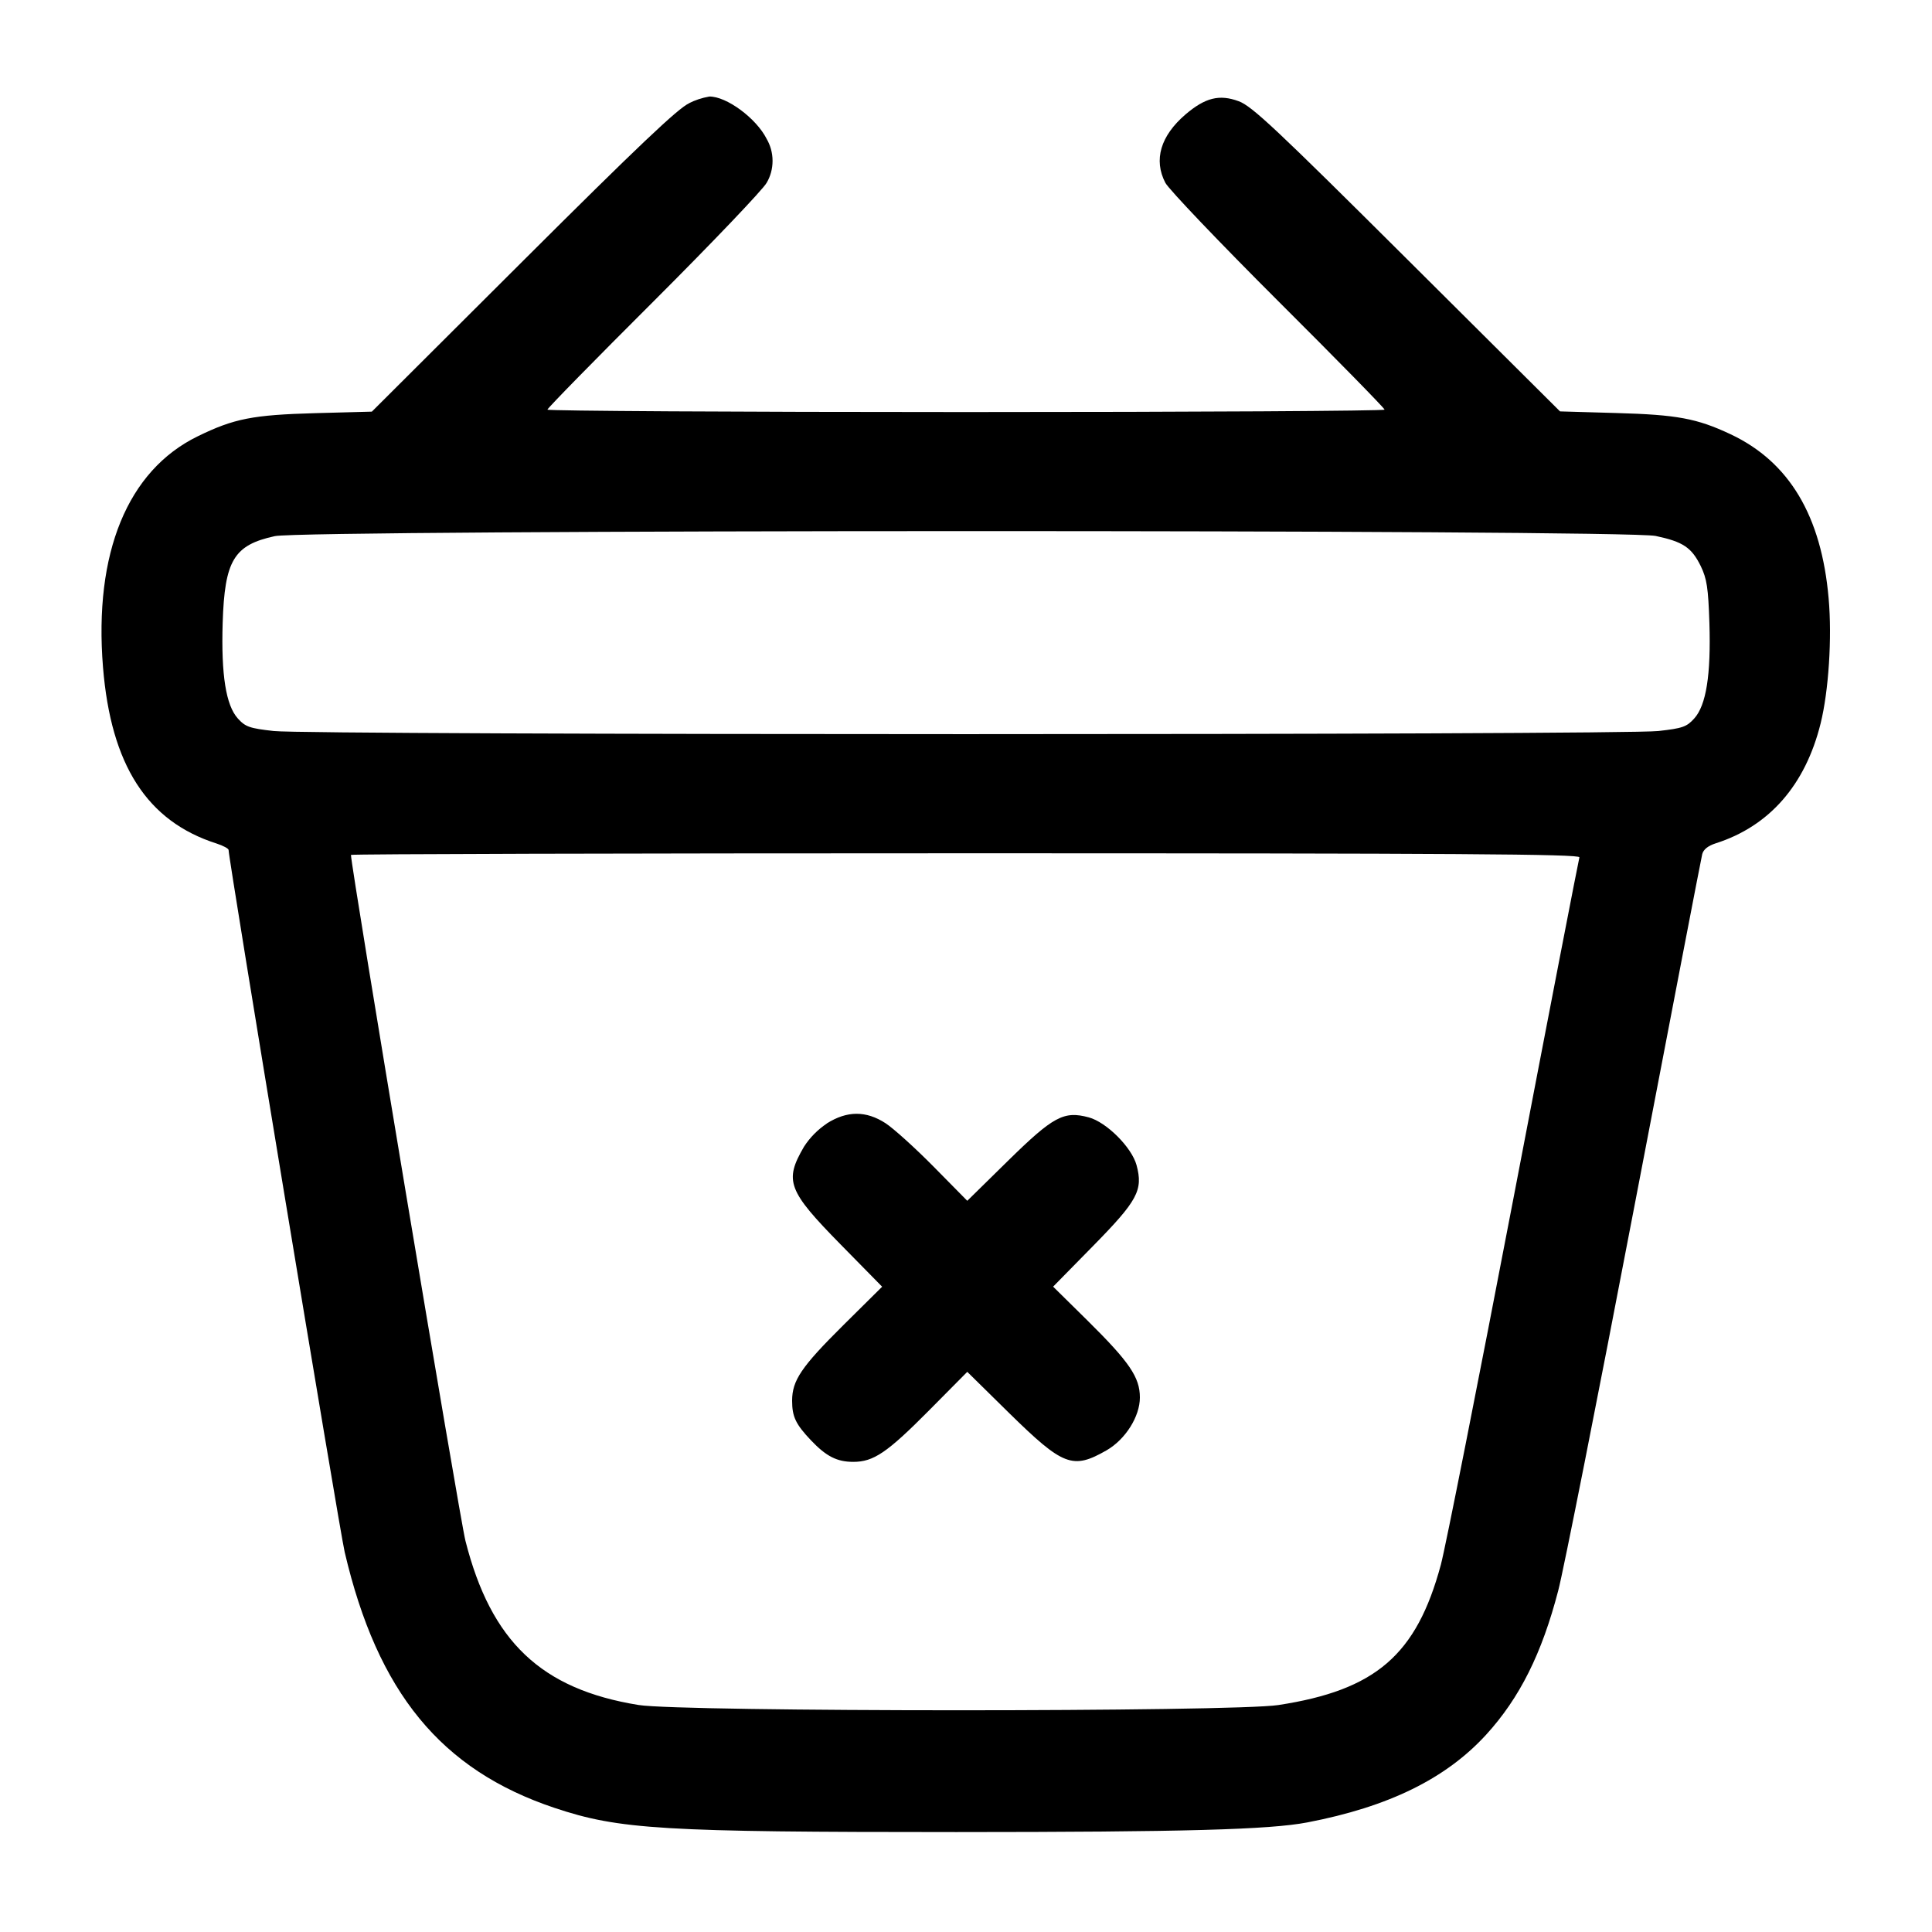 <!-- Generated by IcoMoon.io -->
<svg version="1.1" xmlns="http://www.w3.org/2000/svg" width="32" height="32" viewBox="0 0 32 32">
<title>bag-cross</title>
<path d="M11.413 1.711c-0.181 0.081-0.856 0.721-2.747 2.607l-2.507 2.5-0.933 0.025c-1.040 0.029-1.349 0.089-1.952 0.384-1.161 0.567-1.721 1.932-1.568 3.824 0.132 1.623 0.731 2.553 1.88 2.92 0.111 0.036 0.2 0.084 0.2 0.107 0 0.153 1.837 11.264 1.923 11.629 0.545 2.328 1.596 3.608 3.475 4.237 1.073 0.359 1.781 0.401 6.656 0.401 3.771-0.001 5.185-0.040 5.813-0.16 1.349-0.259 2.297-0.725 2.965-1.456 0.553-0.607 0.92-1.34 1.192-2.387 0.088-0.335 0.653-3.189 1.257-6.343s1.111-5.787 1.127-5.851c0.019-0.077 0.096-0.139 0.224-0.18 0.887-0.283 1.484-0.965 1.737-1.985 0.133-0.537 0.191-1.417 0.133-2.071-0.119-1.368-0.652-2.261-1.623-2.719-0.559-0.263-0.887-0.324-1.893-0.352l-0.933-0.027-2.533-2.521c-2.169-2.159-2.569-2.535-2.788-2.616-0.321-0.119-0.556-0.060-0.883 0.219-0.413 0.355-0.531 0.752-0.333 1.132 0.057 0.108 0.897 0.989 1.867 1.957 0.971 0.968 1.764 1.777 1.764 1.8 0 0.021-3.12 0.040-6.933 0.040s-6.933-0.019-6.933-0.040c0-0.023 0.793-0.832 1.764-1.8 0.969-0.968 1.809-1.849 1.867-1.957 0.062-0.104 0.098-0.23 0.098-0.364s-0.037-0.261-0.101-0.369l0.002 0.003c-0.173-0.341-0.664-0.703-0.948-0.699-0.126 0.022-0.238 0.060-0.342 0.113l0.007-0.003zM27.423 8.877c0.455 0.096 0.596 0.192 0.747 0.5 0.101 0.209 0.124 0.36 0.143 0.94 0.027 0.861-0.053 1.364-0.251 1.583-0.125 0.139-0.193 0.163-0.595 0.208-0.611 0.069-22.323 0.069-22.933 0-0.401-0.045-0.469-0.069-0.595-0.208-0.197-0.219-0.277-0.721-0.251-1.583 0.033-1.037 0.185-1.289 0.864-1.437 0.503-0.109 22.355-0.112 22.871-0.003zM26.16 14.2c-0.012 0.037-0.504 2.575-1.091 5.64-0.588 3.065-1.129 5.8-1.204 6.077-0.403 1.495-1.079 2.077-2.692 2.324-0.759 0.116-9.881 0.115-10.597-0.001-1.612-0.261-2.444-1.051-2.867-2.72-0.097-0.385-1.896-11.16-1.896-11.36 0-0.015 4.583-0.027 10.185-0.027 8.124 0 10.18 0.013 10.161 0.067zM13.695 18.609c-0.153 0.103-0.28 0.232-0.377 0.382l-0.003 0.005c-0.328 0.564-0.268 0.724 0.612 1.62l0.684 0.696-0.643 0.637c-0.696 0.691-0.848 0.915-0.848 1.252 0 0.264 0.059 0.388 0.313 0.656 0.251 0.264 0.429 0.356 0.7 0.356 0.336 0 0.56-0.152 1.251-0.848l0.637-0.643 0.699 0.688c0.891 0.873 1.047 0.933 1.608 0.612 0.312-0.18 0.552-0.559 0.552-0.875 0-0.335-0.172-0.587-0.872-1.279l-0.565-0.557 0.661-0.673c0.739-0.752 0.832-0.925 0.721-1.339-0.080-0.295-0.497-0.712-0.792-0.792-0.413-0.111-0.587-0.017-1.339 0.721l-0.673 0.661-0.557-0.565c-0.307-0.311-0.664-0.633-0.795-0.719-0.325-0.211-0.639-0.209-0.975 0.003z"></path>
</svg>

